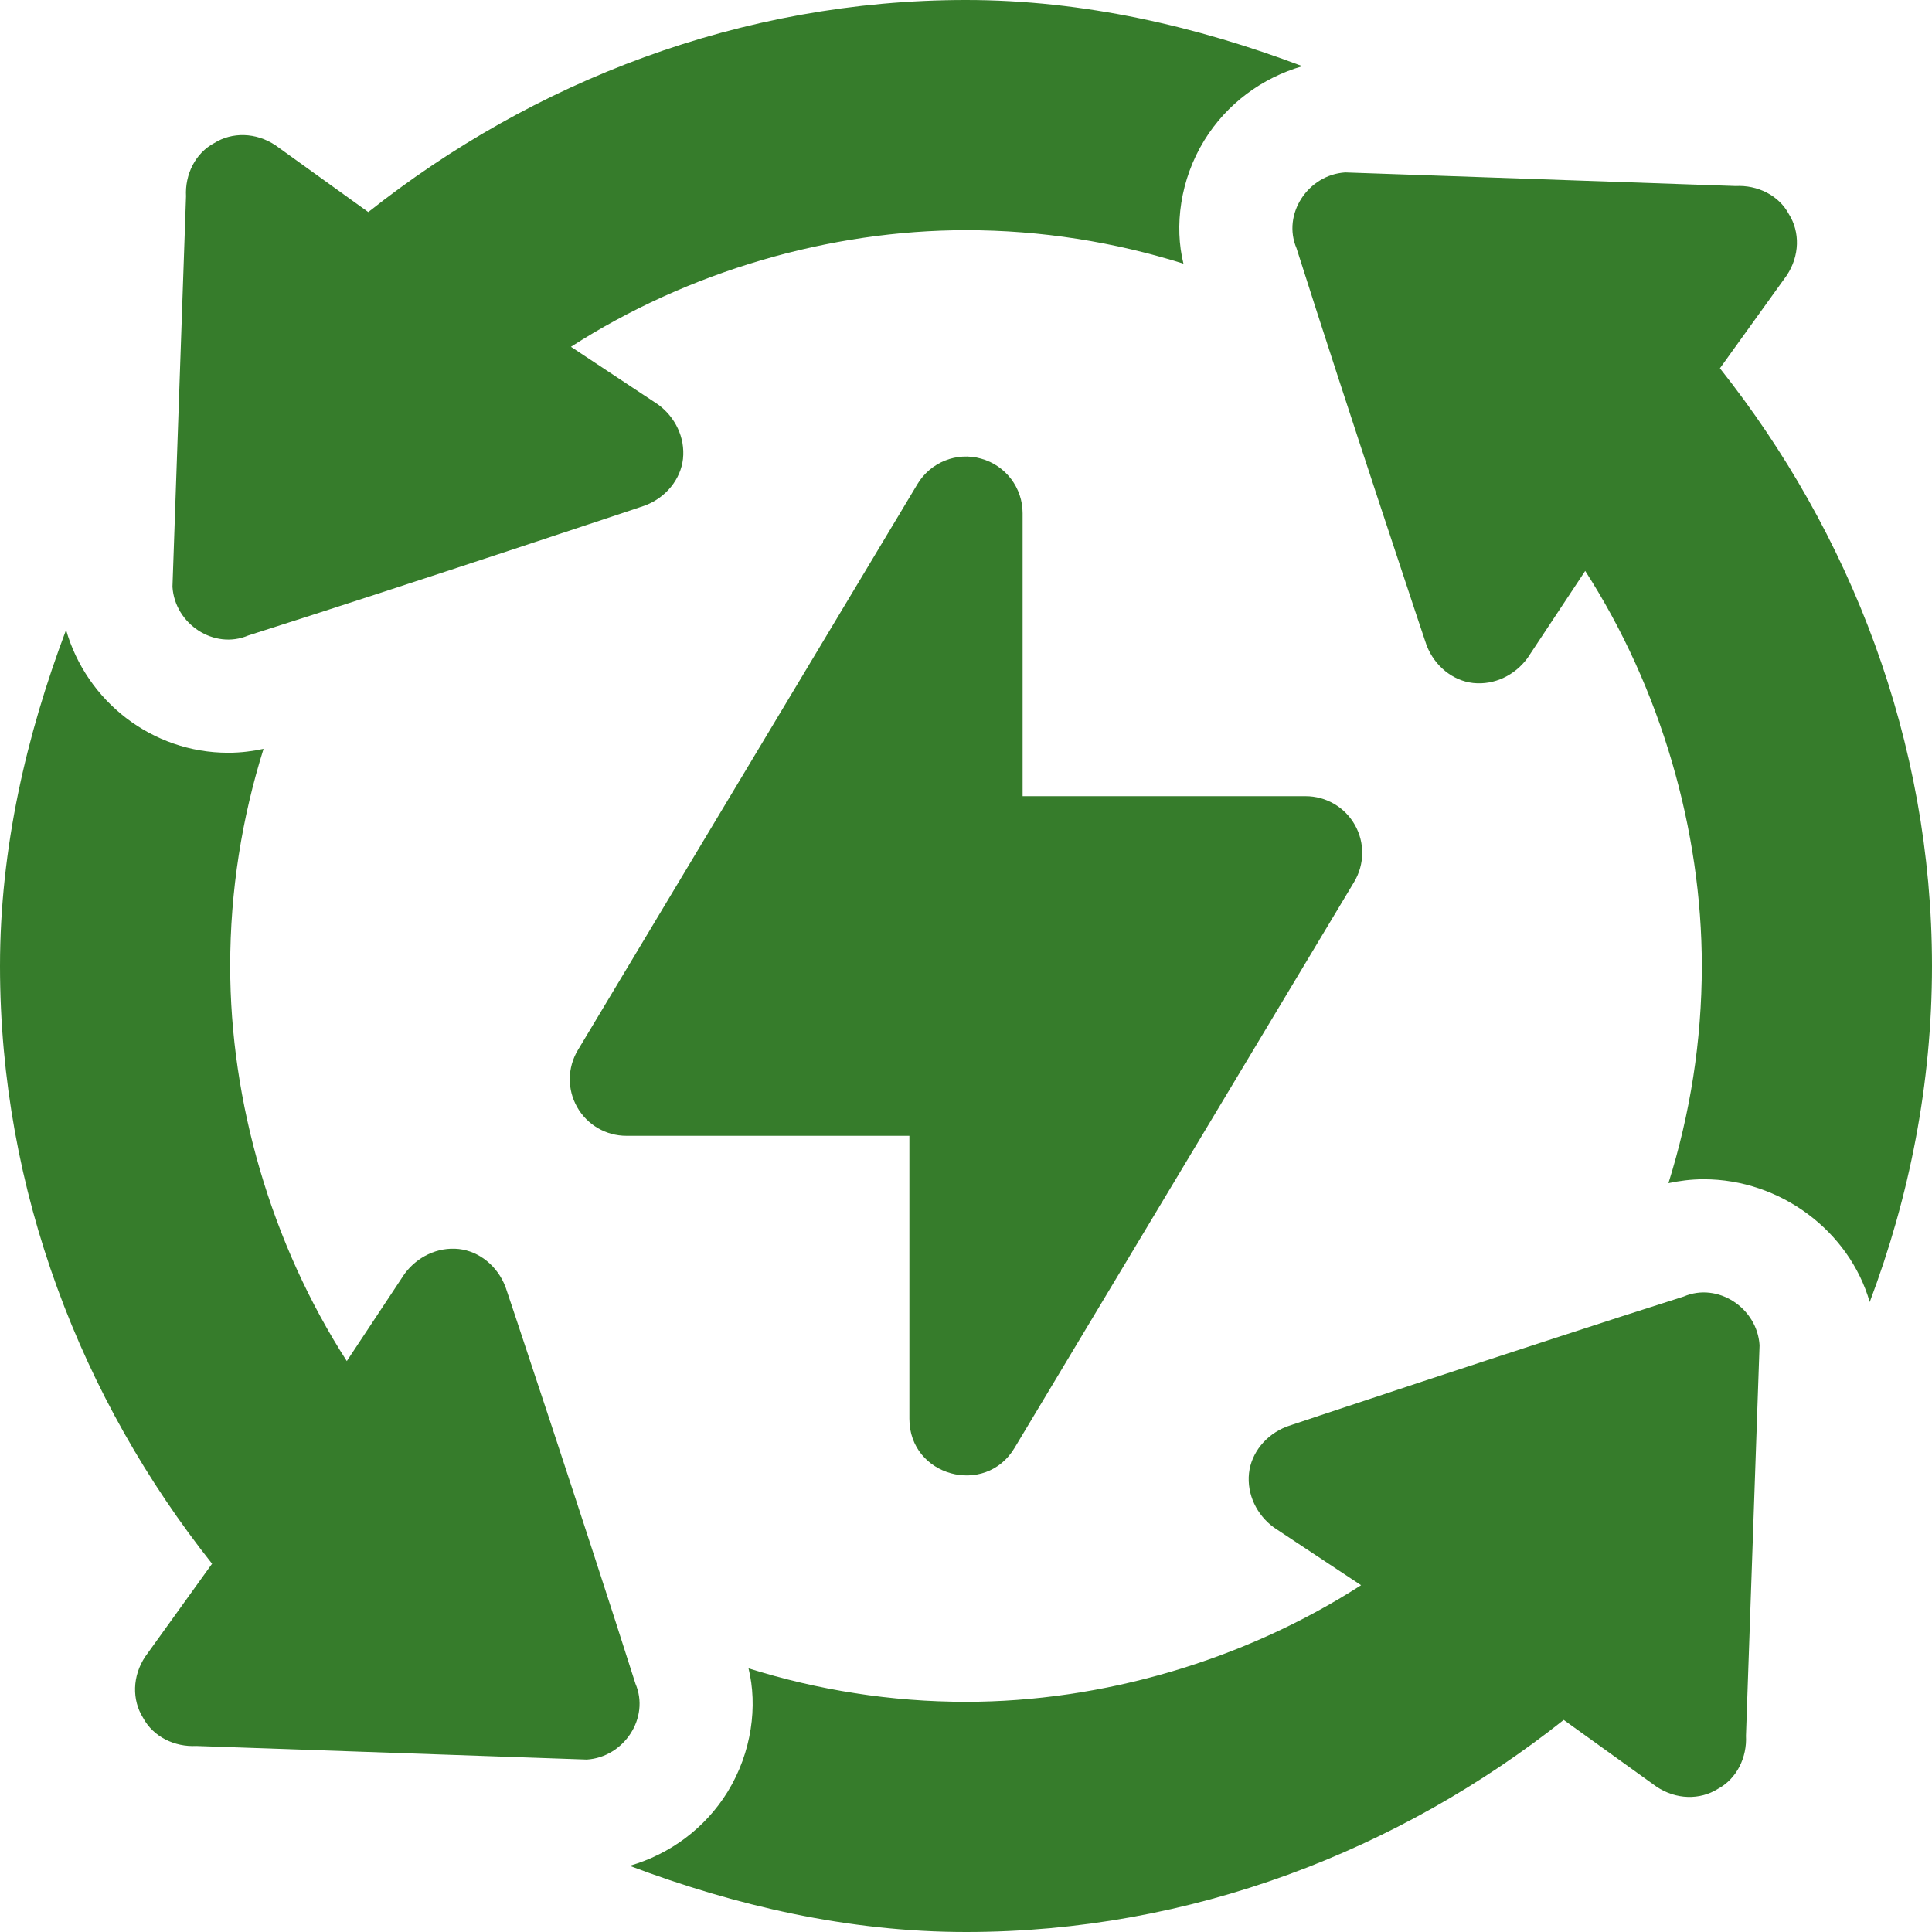 <svg xmlns="http://www.w3.org/2000/svg" width="56" height="56" viewBox="0 0 56 56" fill="none"><g clip-path="url(#clip0_5099_6873)"><path d="M39.271 23.91C38.98 23.395 38.435 23.078 37.844 23.078H29.641V14.875C29.641 14.138 29.149 13.491 28.438 13.294C27.731 13.093 26.973 13.398 26.593 14.031L16.75 30.437C16.445 30.945 16.437 31.576 16.729 32.09C17.02 32.605 17.565 32.922 18.156 32.922H26.359V41.125C26.359 42.791 28.557 43.388 29.407 41.969L39.251 25.563C39.555 25.055 39.563 24.424 39.271 23.91Z" fill="#367C2B"></path><path d="M28 0C21.47 0 15.433 2.373 10.675 6.147L7.985 4.211C7.416 3.832 6.726 3.824 6.213 4.145C5.655 4.441 5.359 5.064 5.392 5.688L4.999 17.008C5.066 18.087 6.208 18.842 7.197 18.419C11.653 17.005 19.1 14.523 18.714 14.645C19.305 14.415 19.731 13.891 19.797 13.3C19.863 12.677 19.567 12.086 19.075 11.725L16.549 10.052C19.953 7.861 24.062 6.672 28 6.672C30.178 6.672 32.297 7.013 34.303 7.642C34.035 6.562 34.203 5.21 34.909 4.065C35.562 3.005 36.585 2.254 37.75 1.918C34.699 0.767 31.419 0 28 0Z" fill="#367C2B"></path><path d="M18.419 48.803C17.005 44.347 14.523 36.9 14.645 37.286C14.415 36.695 13.891 36.269 13.3 36.203C12.677 36.137 12.086 36.433 11.725 36.925L10.052 39.452C7.861 36.047 6.672 31.938 6.672 28C6.672 25.825 7.011 23.71 7.639 21.706C7.336 21.771 6.991 21.819 6.616 21.819C4.397 21.819 2.507 20.319 1.915 18.259C0.766 21.307 0 24.584 0 28C0 34.53 2.373 40.567 6.147 45.325L4.211 48.016C3.832 48.584 3.824 49.274 4.145 49.788C4.441 50.345 5.064 50.641 5.688 50.608L17.008 51.002C18.087 50.934 18.842 49.792 18.419 48.803Z" fill="#367C2B"></path><path d="M51.002 38.992C50.934 37.913 49.792 37.158 48.803 37.581C44.347 38.995 36.9 41.477 37.286 41.355C36.696 41.584 36.269 42.109 36.203 42.7C36.137 43.323 36.433 43.914 36.925 44.275L39.452 45.948C36.047 48.139 31.938 49.328 28 49.328C25.822 49.328 23.703 48.987 21.696 48.358C21.964 49.438 21.795 50.792 21.09 51.937C20.437 52.996 19.415 53.747 18.25 54.082C21.301 55.233 24.581 56 28 56C34.53 56 40.567 53.627 45.325 49.853L48.016 51.789C48.584 52.168 49.274 52.176 49.788 51.855C50.345 51.559 50.641 50.936 50.608 50.312L51.002 38.992Z" fill="#367C2B"></path><path d="M49.853 10.675L51.789 7.984C52.168 7.415 52.176 6.726 51.855 6.212C51.559 5.655 50.936 5.359 50.312 5.392L38.992 4.998C37.913 5.066 37.158 6.208 37.581 7.197C38.995 11.653 41.477 19.1 41.355 18.714C41.584 19.305 42.109 19.731 42.7 19.797C43.323 19.863 43.914 19.567 44.275 19.075L45.948 16.548C48.139 19.953 49.328 24.062 49.328 28C49.328 30.175 48.989 32.29 48.361 34.294C48.664 34.229 49.009 34.181 49.384 34.181C51.603 34.181 53.603 35.681 54.195 37.741C55.344 34.693 56 31.416 56 28C56 21.47 53.627 15.433 49.853 10.675Z" fill="#367C2B"></path></g><defs><clipPath id="clip0_5099_6873"><rect width="56" height="56" fill="white"></rect></clipPath></defs></svg>